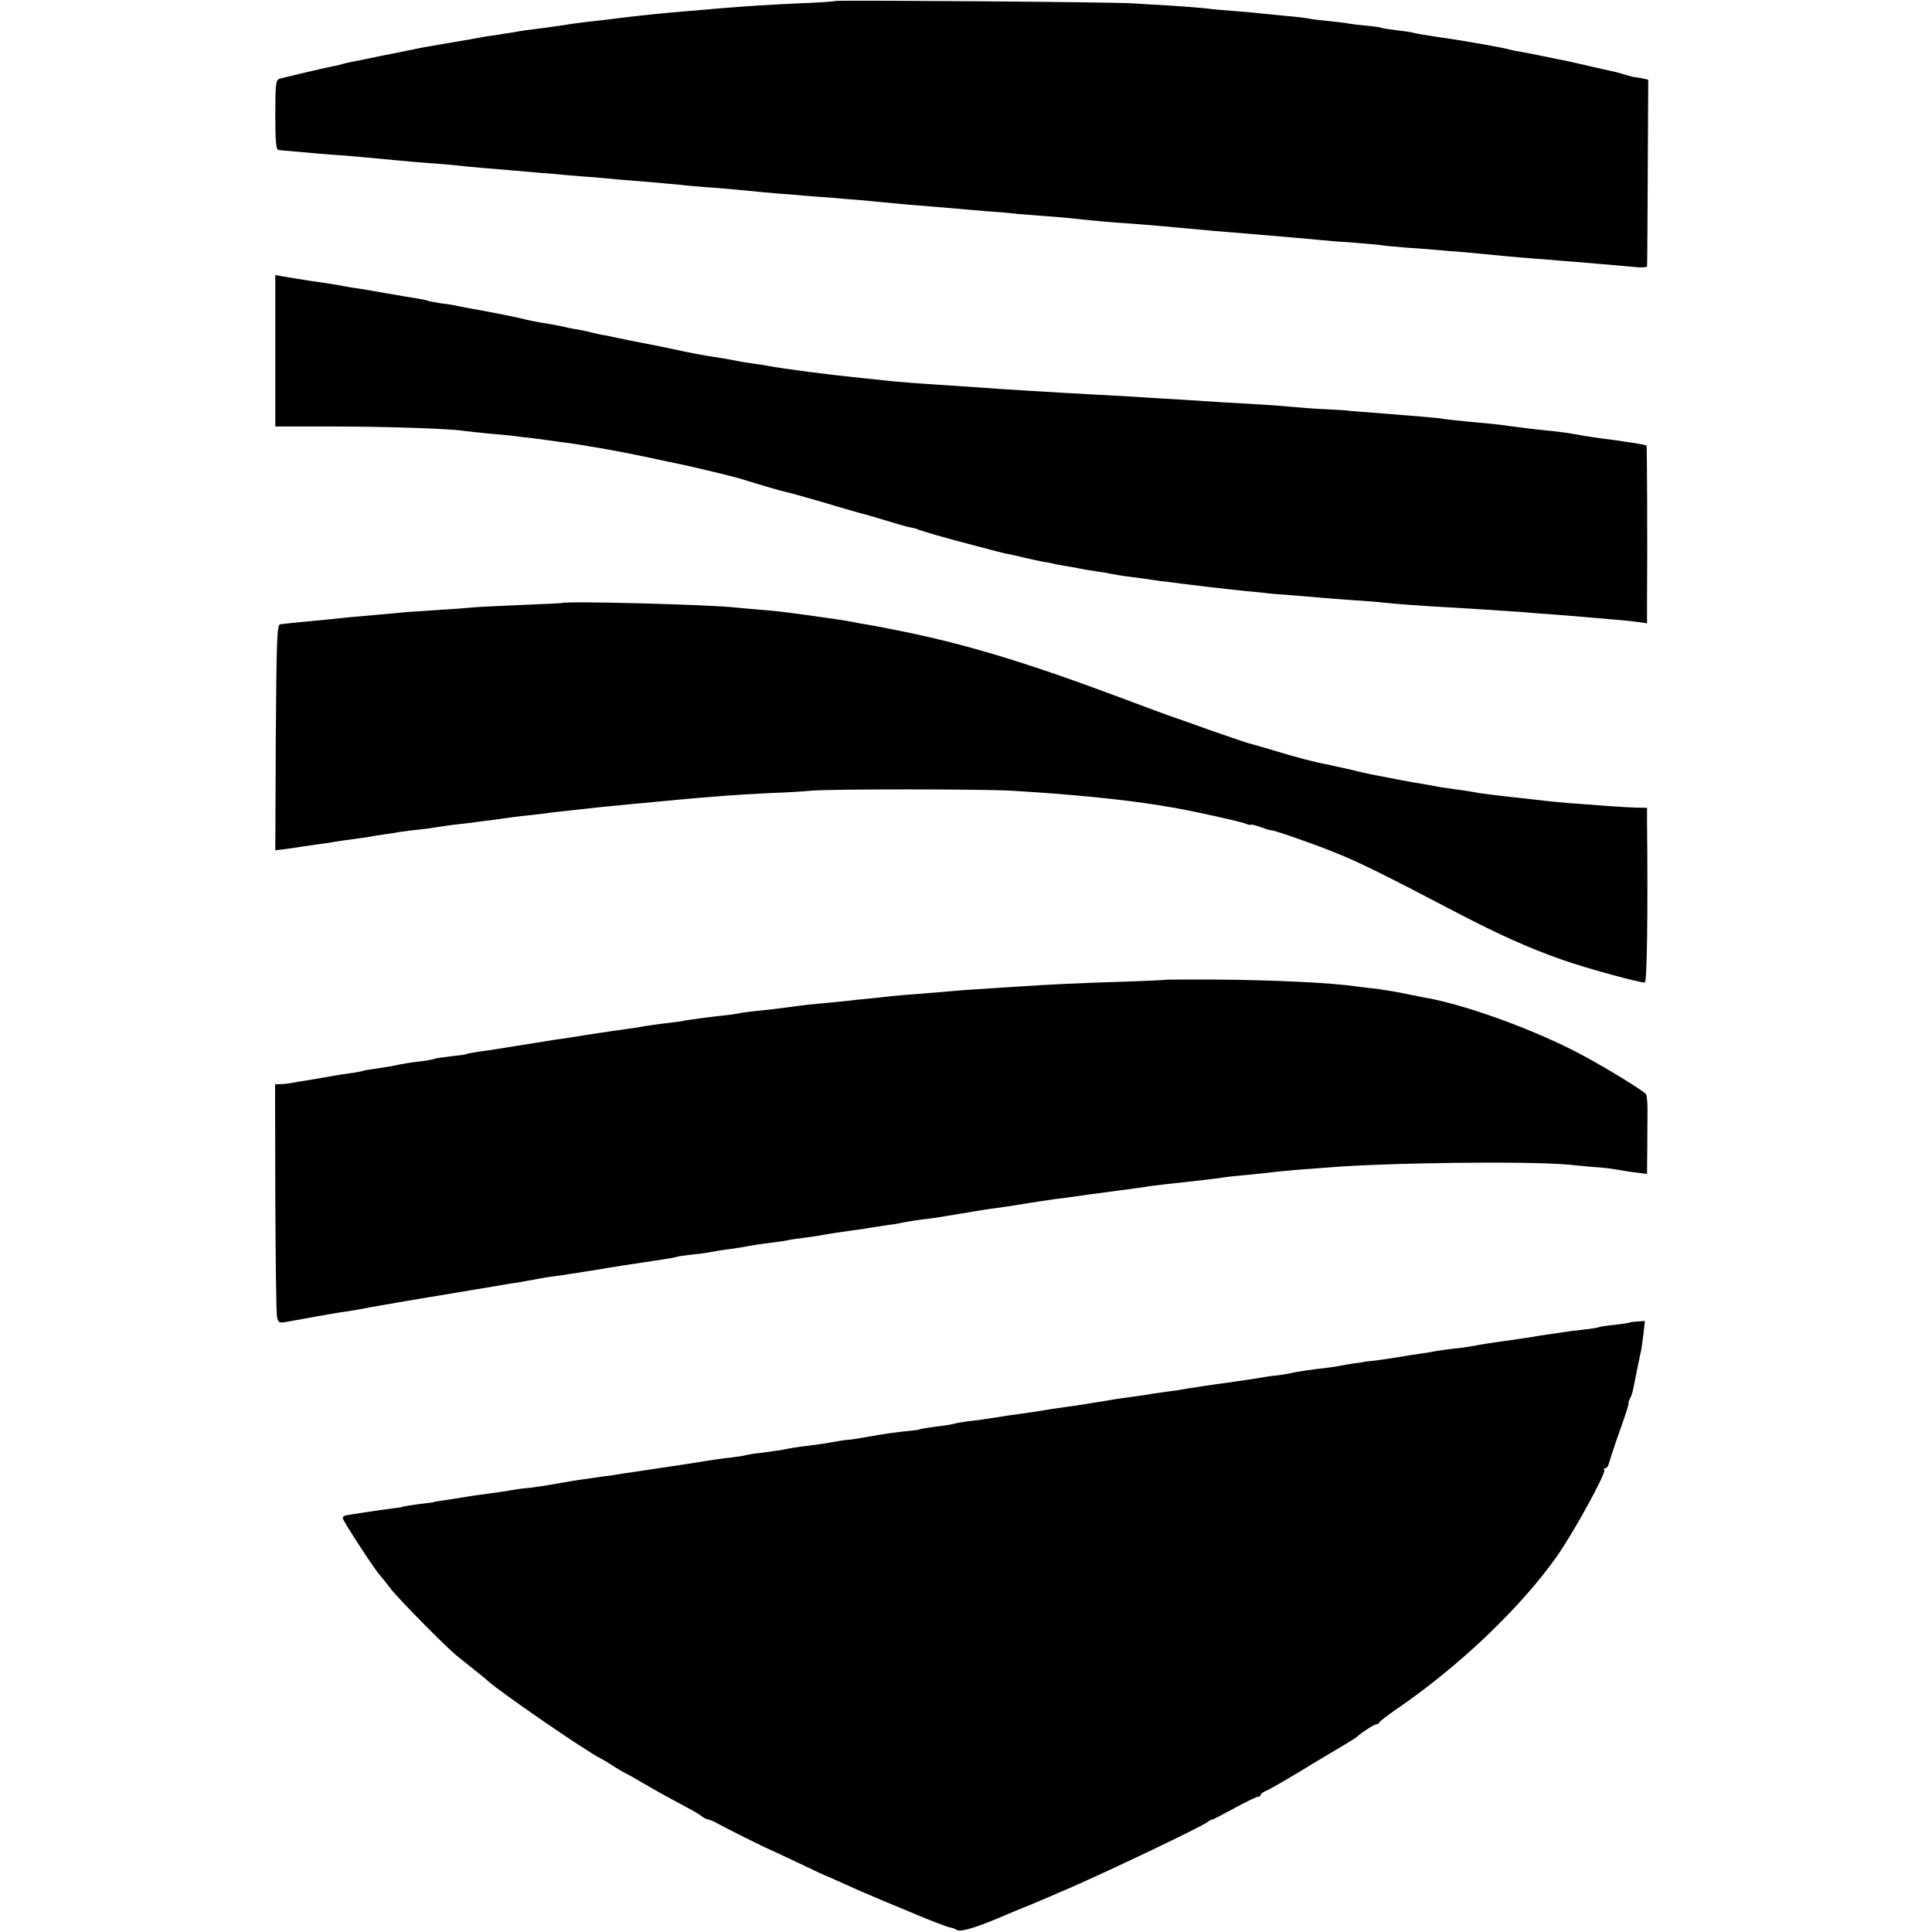 <?xml version="1.0" standalone="no"?>
<!DOCTYPE svg PUBLIC "-//W3C//DTD SVG 20010904//EN"
 "http://www.w3.org/TR/2001/REC-SVG-20010904/DTD/svg10.dtd">
<svg version="1.0" xmlns="http://www.w3.org/2000/svg"
 width="800pt" height="800pt" viewBox="0 0 800 800"
 preserveAspectRatio="xMidYMid meet">
<g transform="translate(0,800) scale(0.1,-0.1)"
fill="#000000" stroke="none">
<path d="M3459 7996 c-2 -2 -71 -7 -154 -10 -148 -7 -193 -10 -330 -21 -38 -4
-96 -8 -128 -11 -110 -9 -205 -19 -292 -30 -22 -3 -56 -7 -75 -9 -73 -8 -116
-14 -145 -19 -16 -2 -55 -8 -85 -12 -73 -9 -89 -11 -125 -18 -16 -2 -48 -7
-70 -11 -23 -3 -52 -7 -65 -10 -14 -3 -68 -12 -120 -21 -107 -18 -124 -21
-160 -29 -14 -3 -34 -7 -45 -9 -11 -2 -54 -11 -95 -19 -41 -9 -87 -18 -103
-21 -15 -3 -35 -7 -45 -10 -9 -3 -28 -8 -42 -10 -45 -9 -205 -47 -222 -52 -16
-5 -18 -21 -18 -150 0 -108 3 -144 13 -145 6 -1 26 -3 42 -4 60 -6 191 -17
230 -19 40 -3 135 -12 230 -21 28 -3 80 -7 117 -10 37 -2 86 -7 110 -9 24 -3
75 -8 113 -11 39 -3 97 -8 130 -11 33 -3 85 -7 115 -10 30 -2 78 -6 105 -9 28
-2 79 -7 115 -9 36 -3 90 -8 120 -11 30 -2 87 -7 125 -10 39 -4 88 -8 110 -10
22 -3 71 -7 108 -10 77 -5 156 -13 237 -21 30 -3 80 -7 110 -9 30 -3 84 -7
120 -10 36 -2 92 -7 125 -10 33 -2 89 -7 125 -11 115 -11 124 -12 215 -19 50
-4 104 -9 120 -10 17 -2 68 -6 115 -10 47 -3 103 -8 125 -11 22 -2 74 -6 115
-9 41 -3 93 -7 115 -10 53 -6 169 -17 225 -20 60 -4 218 -18 355 -31 33 -3 83
-7 110 -9 49 -4 82 -7 235 -20 41 -4 91 -8 110 -10 19 -2 77 -7 129 -10 52 -4
104 -9 115 -11 12 -2 59 -6 106 -10 47 -3 101 -7 120 -9 19 -2 69 -6 110 -9
41 -4 98 -9 125 -12 28 -3 77 -7 110 -10 33 -3 85 -7 115 -9 30 -3 80 -7 110
-9 68 -6 167 -14 243 -21 31 -4 57 -2 57 2 1 4 2 180 3 390 l2 383 -27 6 c-15
3 -30 5 -33 5 -2 0 -19 5 -37 10 -31 10 -42 12 -93 23 -11 2 -42 10 -70 16
-27 6 -59 14 -70 16 -11 2 -31 6 -45 9 -41 9 -123 25 -155 31 -16 2 -37 7 -45
9 -8 3 -55 12 -105 21 -103 18 -105 18 -205 33 -41 6 -82 13 -90 16 -8 2 -40
7 -70 10 -30 4 -57 8 -60 10 -3 2 -32 6 -65 9 -33 3 -71 8 -85 11 -14 2 -50 6
-80 9 -30 3 -64 7 -75 10 -11 2 -51 7 -90 10 -38 4 -88 9 -110 11 -22 3 -73 7
-113 10 -39 3 -87 7 -105 10 -17 2 -79 7 -137 11 -58 3 -134 8 -170 10 -77 6
-1226 14 -1231 10z"/>
<path d="M1140 6547 l0 -313 238 0 c221 0 484 -9 542 -18 14 -2 59 -7 100 -11
41 -3 89 -8 105 -10 17 -2 54 -7 84 -10 29 -4 63 -8 75 -10 11 -2 41 -6 66 -9
25 -3 55 -8 66 -10 12 -2 39 -7 60 -10 44 -7 164 -30 269 -53 39 -8 77 -16 85
-18 53 -11 200 -47 225 -54 117 -36 183 -55 199 -58 10 -2 80 -21 155 -43 75
-23 144 -42 154 -45 10 -2 55 -15 101 -29 45 -14 93 -28 107 -30 13 -3 25 -5
27 -7 1 -1 5 -2 10 -4 4 -1 14 -4 22 -7 8 -3 67 -20 130 -37 166 -44 203 -54
220 -56 8 -2 38 -8 65 -15 28 -6 61 -14 75 -16 14 -2 39 -7 55 -11 17 -3 37
-7 45 -8 8 -1 29 -5 45 -8 17 -4 48 -9 70 -12 23 -3 52 -8 65 -11 14 -3 41 -7
60 -10 19 -2 51 -7 70 -9 19 -3 53 -8 75 -11 22 -2 58 -7 80 -10 110 -14 141
-17 250 -29 33 -3 78 -8 100 -10 22 -3 74 -7 115 -10 41 -3 95 -8 120 -10 25
-2 83 -7 130 -10 47 -3 103 -7 125 -10 45 -5 176 -15 275 -20 87 -5 230 -14
310 -20 36 -3 94 -8 130 -10 36 -3 91 -7 122 -10 32 -3 84 -7 115 -10 32 -2
77 -7 101 -10 l42 -6 0 88 c2 242 0 646 -2 648 -2 2 -23 6 -48 10 -25 3 -54 8
-65 10 -11 1 -42 6 -70 9 -27 4 -61 9 -75 11 -14 3 -36 7 -50 9 -14 3 -50 7
-80 11 -67 6 -120 13 -180 21 -58 8 -79 10 -170 18 -41 4 -86 9 -100 11 -14 3
-57 7 -95 10 -39 3 -99 8 -135 11 -36 3 -87 7 -115 9 -27 2 -50 4 -50 4 0 1
-39 4 -87 6 -49 2 -114 7 -145 10 -32 3 -92 8 -133 10 -41 2 -111 7 -155 9
-44 3 -120 8 -170 11 -49 3 -124 7 -165 10 -41 3 -120 7 -175 10 -187 10 -433
25 -505 31 -30 2 -91 6 -135 9 -112 7 -214 15 -255 20 -19 2 -62 7 -95 10
-130 13 -323 38 -385 50 -13 3 -42 7 -65 10 -22 3 -53 8 -70 12 -16 3 -39 7
-50 9 -87 13 -128 21 -230 43 -49 10 -103 21 -120 24 -16 3 -52 10 -80 16 -27
6 -59 13 -70 14 -11 2 -31 7 -45 10 -14 4 -38 9 -55 12 -16 2 -50 9 -75 15
-25 5 -63 12 -85 15 -22 4 -47 9 -55 11 -12 5 -163 35 -245 49 -11 2 -29 6
-40 8 -11 3 -42 8 -69 11 -27 4 -52 9 -55 11 -3 1 -23 6 -43 9 -21 3 -77 13
-125 21 -49 9 -104 18 -123 21 -19 2 -44 7 -56 9 -12 3 -52 9 -90 15 -38 5
-82 12 -99 15 -16 3 -45 7 -62 10 l-33 6 0 -314z"/>
<path d="M2327 5503 c-1 -1 -76 -4 -167 -8 -91 -4 -181 -8 -200 -10 -19 -2
-80 -7 -135 -10 -55 -4 -116 -8 -135 -9 -19 -2 -73 -7 -120 -11 -47 -4 -103
-9 -125 -11 -54 -6 -95 -10 -190 -19 -44 -4 -87 -9 -95 -10 -13 -2 -15 -63
-18 -469 l-2 -467 47 6 c27 4 59 8 73 11 14 2 43 6 65 9 22 3 51 7 65 10 14 2
45 7 70 10 25 3 56 8 70 10 14 3 39 7 55 9 17 2 48 7 70 11 22 3 58 8 80 10
22 2 56 7 75 10 19 3 51 8 70 10 19 2 51 6 70 8 19 3 58 8 85 11 28 4 66 9 85
12 19 2 55 7 80 9 25 3 61 7 80 10 19 2 60 7 90 10 30 3 71 8 90 10 19 2 64 7
100 10 36 4 83 8 105 10 124 12 196 19 338 30 37 3 120 8 185 11 64 2 142 7
172 10 79 7 694 7 825 0 242 -14 465 -36 618 -61 15 -3 42 -7 60 -10 80 -14
265 -55 290 -64 15 -6 27 -9 27 -6 0 2 18 -2 40 -10 22 -8 41 -14 43 -13 5 3
151 -47 252 -87 109 -43 204 -90 525 -258 167 -87 296 -145 431 -192 103 -36
327 -97 340 -93 9 3 13 288 9 668 l0 55 -48 1 c-42 1 -152 9 -281 19 -25 2
-67 6 -93 9 -27 3 -69 8 -95 11 -89 9 -158 18 -178 21 -36 7 -69 12 -115 18
-25 3 -56 8 -70 11 -14 3 -38 7 -55 10 -25 3 -139 25 -210 39 -11 2 -50 11
-86 20 -37 8 -78 17 -90 20 -51 9 -128 29 -223 58 -54 16 -106 31 -115 33 -9
3 -74 25 -146 50 -71 26 -141 50 -155 55 -14 4 -115 42 -225 83 -385 144 -634
219 -900 273 -11 2 -31 6 -45 9 -33 7 -60 12 -101 19 -19 3 -43 7 -54 10 -25
5 -91 15 -200 30 -103 14 -131 17 -185 21 -30 2 -75 7 -100 9 -109 13 -714 28
-723 19z"/>
<path d="M4826 3943 c-1 -1 -80 -5 -176 -8 -164 -5 -300 -11 -430 -20 -30 -2
-100 -6 -155 -10 -55 -3 -116 -8 -135 -10 -19 -2 -73 -6 -120 -10 -47 -3 -101
-8 -120 -10 -19 -2 -61 -7 -92 -10 -32 -3 -74 -7 -95 -10 -21 -2 -67 -7 -103
-10 -36 -3 -81 -8 -100 -11 -81 -11 -108 -14 -165 -20 -33 -3 -69 -8 -80 -11
-11 -2 -38 -6 -60 -8 -57 -6 -137 -17 -160 -21 -11 -3 -38 -6 -60 -9 -37 -4
-84 -10 -146 -21 -15 -2 -47 -7 -70 -10 -24 -3 -55 -8 -69 -10 -51 -8 -81 -12
-122 -19 -24 -4 -54 -8 -68 -10 -25 -4 -201 -32 -250 -40 -14 -2 -45 -7 -70
-10 -24 -4 -47 -8 -50 -10 -3 -2 -32 -6 -64 -9 -32 -4 -62 -8 -65 -10 -3 -2
-30 -7 -60 -11 -52 -6 -64 -8 -121 -20 -14 -2 -45 -7 -70 -11 -24 -3 -47 -7
-50 -9 -3 -1 -25 -6 -50 -9 -25 -3 -54 -8 -65 -10 -11 -2 -52 -9 -92 -16 -39
-6 -80 -13 -90 -15 -10 -2 -28 -4 -41 -4 l-23 -1 1 -467 c1 -258 4 -480 7
-495 5 -25 9 -27 37 -22 17 3 67 12 111 20 44 8 96 17 115 20 19 2 46 7 60 9
48 10 305 54 340 59 19 3 89 15 155 26 66 11 136 23 155 26 19 2 46 7 60 10
14 2 36 6 50 9 14 3 45 8 70 11 25 3 52 7 60 9 8 1 38 5 65 10 28 4 59 9 70
11 18 4 150 24 250 39 22 3 47 8 55 10 8 3 38 7 65 10 28 3 61 7 75 10 14 3
41 7 60 10 19 2 51 7 70 10 47 9 88 15 130 20 19 2 44 6 55 8 11 3 43 8 70 11
28 4 61 8 75 11 30 6 67 11 135 21 28 3 57 8 67 10 9 1 38 6 65 10 26 3 57 8
68 11 25 5 68 12 120 18 22 3 51 7 65 10 14 2 41 7 60 10 19 3 46 7 60 10 14
2 43 7 65 10 40 5 106 15 135 20 33 6 97 15 130 20 19 2 51 6 70 9 43 6 81 12
190 26 47 6 96 13 110 15 26 5 92 12 245 29 28 3 66 8 85 11 19 3 62 7 95 10
33 3 76 8 95 10 19 3 69 7 110 11 41 3 95 7 120 9 243 21 847 28 1010 12 47
-5 103 -10 125 -11 22 -2 54 -6 70 -9 17 -3 51 -9 78 -12 l47 -6 1 108 c0 59
1 131 1 160 0 28 -3 56 -6 62 -9 13 -159 106 -266 163 -181 97 -453 198 -627
233 -10 1 -52 10 -93 18 -41 9 -97 18 -125 22 -27 3 -66 7 -85 10 -110 16
-343 27 -598 29 -107 0 -195 0 -196 -1z"/>
<path d="M6747 2523 c-2 -1 -30 -5 -62 -9 -33 -3 -63 -8 -66 -10 -3 -2 -32 -6
-64 -10 -32 -3 -68 -8 -79 -10 -12 -2 -39 -6 -61 -9 -22 -3 -51 -7 -64 -10
-14 -2 -59 -9 -100 -15 -75 -10 -112 -16 -161 -25 -14 -3 -47 -7 -75 -10 -27
-3 -62 -8 -77 -11 -15 -3 -39 -7 -55 -9 -27 -4 -41 -6 -133 -21 -25 -4 -58 -8
-75 -10 -16 -1 -30 -3 -30 -4 0 -1 -16 -3 -35 -5 -19 -3 -51 -8 -70 -12 -19
-3 -44 -7 -55 -8 -32 -3 -119 -15 -135 -20 -8 -2 -35 -7 -60 -10 -25 -2 -54
-7 -65 -9 -17 -3 -55 -9 -140 -21 -41 -5 -181 -26 -205 -31 -14 -2 -43 -6 -65
-9 -22 -3 -51 -7 -65 -10 -14 -2 -45 -7 -70 -10 -25 -3 -56 -8 -70 -10 -14 -3
-41 -7 -60 -10 -19 -3 -46 -7 -60 -10 -14 -2 -45 -7 -70 -10 -25 -4 -58 -8
-75 -11 -65 -11 -82 -13 -125 -19 -25 -3 -70 -10 -100 -15 -30 -5 -80 -12
-110 -15 -30 -4 -58 -9 -61 -11 -3 -1 -28 -6 -55 -9 -49 -6 -89 -12 -89 -15 0
0 -18 -3 -40 -5 -55 -5 -109 -13 -180 -26 -33 -6 -67 -11 -75 -11 -8 0 -37 -5
-65 -10 -27 -5 -70 -11 -95 -14 -45 -5 -75 -10 -119 -19 -13 -2 -49 -7 -80
-11 -31 -3 -58 -8 -61 -9 -3 -2 -30 -6 -60 -10 -30 -3 -80 -10 -110 -15 -30
-5 -73 -12 -95 -15 -22 -3 -67 -10 -100 -15 -33 -5 -78 -12 -100 -15 -23 -3
-50 -7 -60 -9 -11 -2 -42 -7 -70 -10 -93 -13 -120 -17 -170 -26 -62 -11 -125
-21 -145 -22 -8 0 -35 -4 -60 -8 -25 -5 -69 -11 -99 -15 -30 -4 -62 -8 -72
-10 -21 -4 -107 -17 -134 -21 -11 -1 -20 -3 -20 -4 0 -1 -16 -3 -35 -5 -42 -5
-95 -13 -95 -15 0 -1 -18 -3 -40 -6 -68 -9 -79 -11 -125 -18 -25 -4 -53 -8
-63 -10 -10 -1 -18 -6 -18 -12 0 -10 132 -213 153 -235 7 -8 26 -32 43 -54 29
-40 228 -241 275 -280 14 -11 48 -38 75 -60 28 -22 52 -42 55 -45 36 -36 404
-290 465 -320 11 -6 34 -19 50 -30 17 -11 39 -24 50 -30 11 -5 43 -23 70 -39
51 -30 103 -59 189 -105 27 -14 55 -31 62 -37 7 -6 19 -12 26 -13 7 -1 24 -8
38 -16 28 -16 202 -103 210 -105 3 -1 58 -27 124 -58 65 -31 120 -57 122 -57
2 0 31 -13 66 -29 35 -16 108 -48 163 -71 55 -23 114 -47 130 -54 65 -28 145
-58 152 -58 4 0 16 -4 26 -10 18 -9 85 12 212 67 17 7 59 25 95 39 36 15 74
31 85 36 11 5 40 18 65 28 185 81 569 264 584 280 4 4 11 7 14 7 4 0 46 22 94
48 47 26 91 47 97 47 6 0 11 3 11 8 0 4 12 13 28 19 15 7 79 44 142 82 63 39
140 84 170 102 30 18 57 35 60 38 12 13 70 51 79 51 5 0 11 4 13 8 2 5 32 28
68 53 261 178 517 422 667 635 72 103 206 348 196 358 -4 3 -2 6 4 6 6 0 13
10 16 23 3 12 23 73 45 135 22 61 38 112 36 112 -3 0 0 8 5 18 10 19 11 24 30
122 6 30 14 66 17 80 2 14 7 46 10 73 l5 47 -31 -2 c-17 -1 -32 -3 -33 -5z"/>
</g>
</svg>
